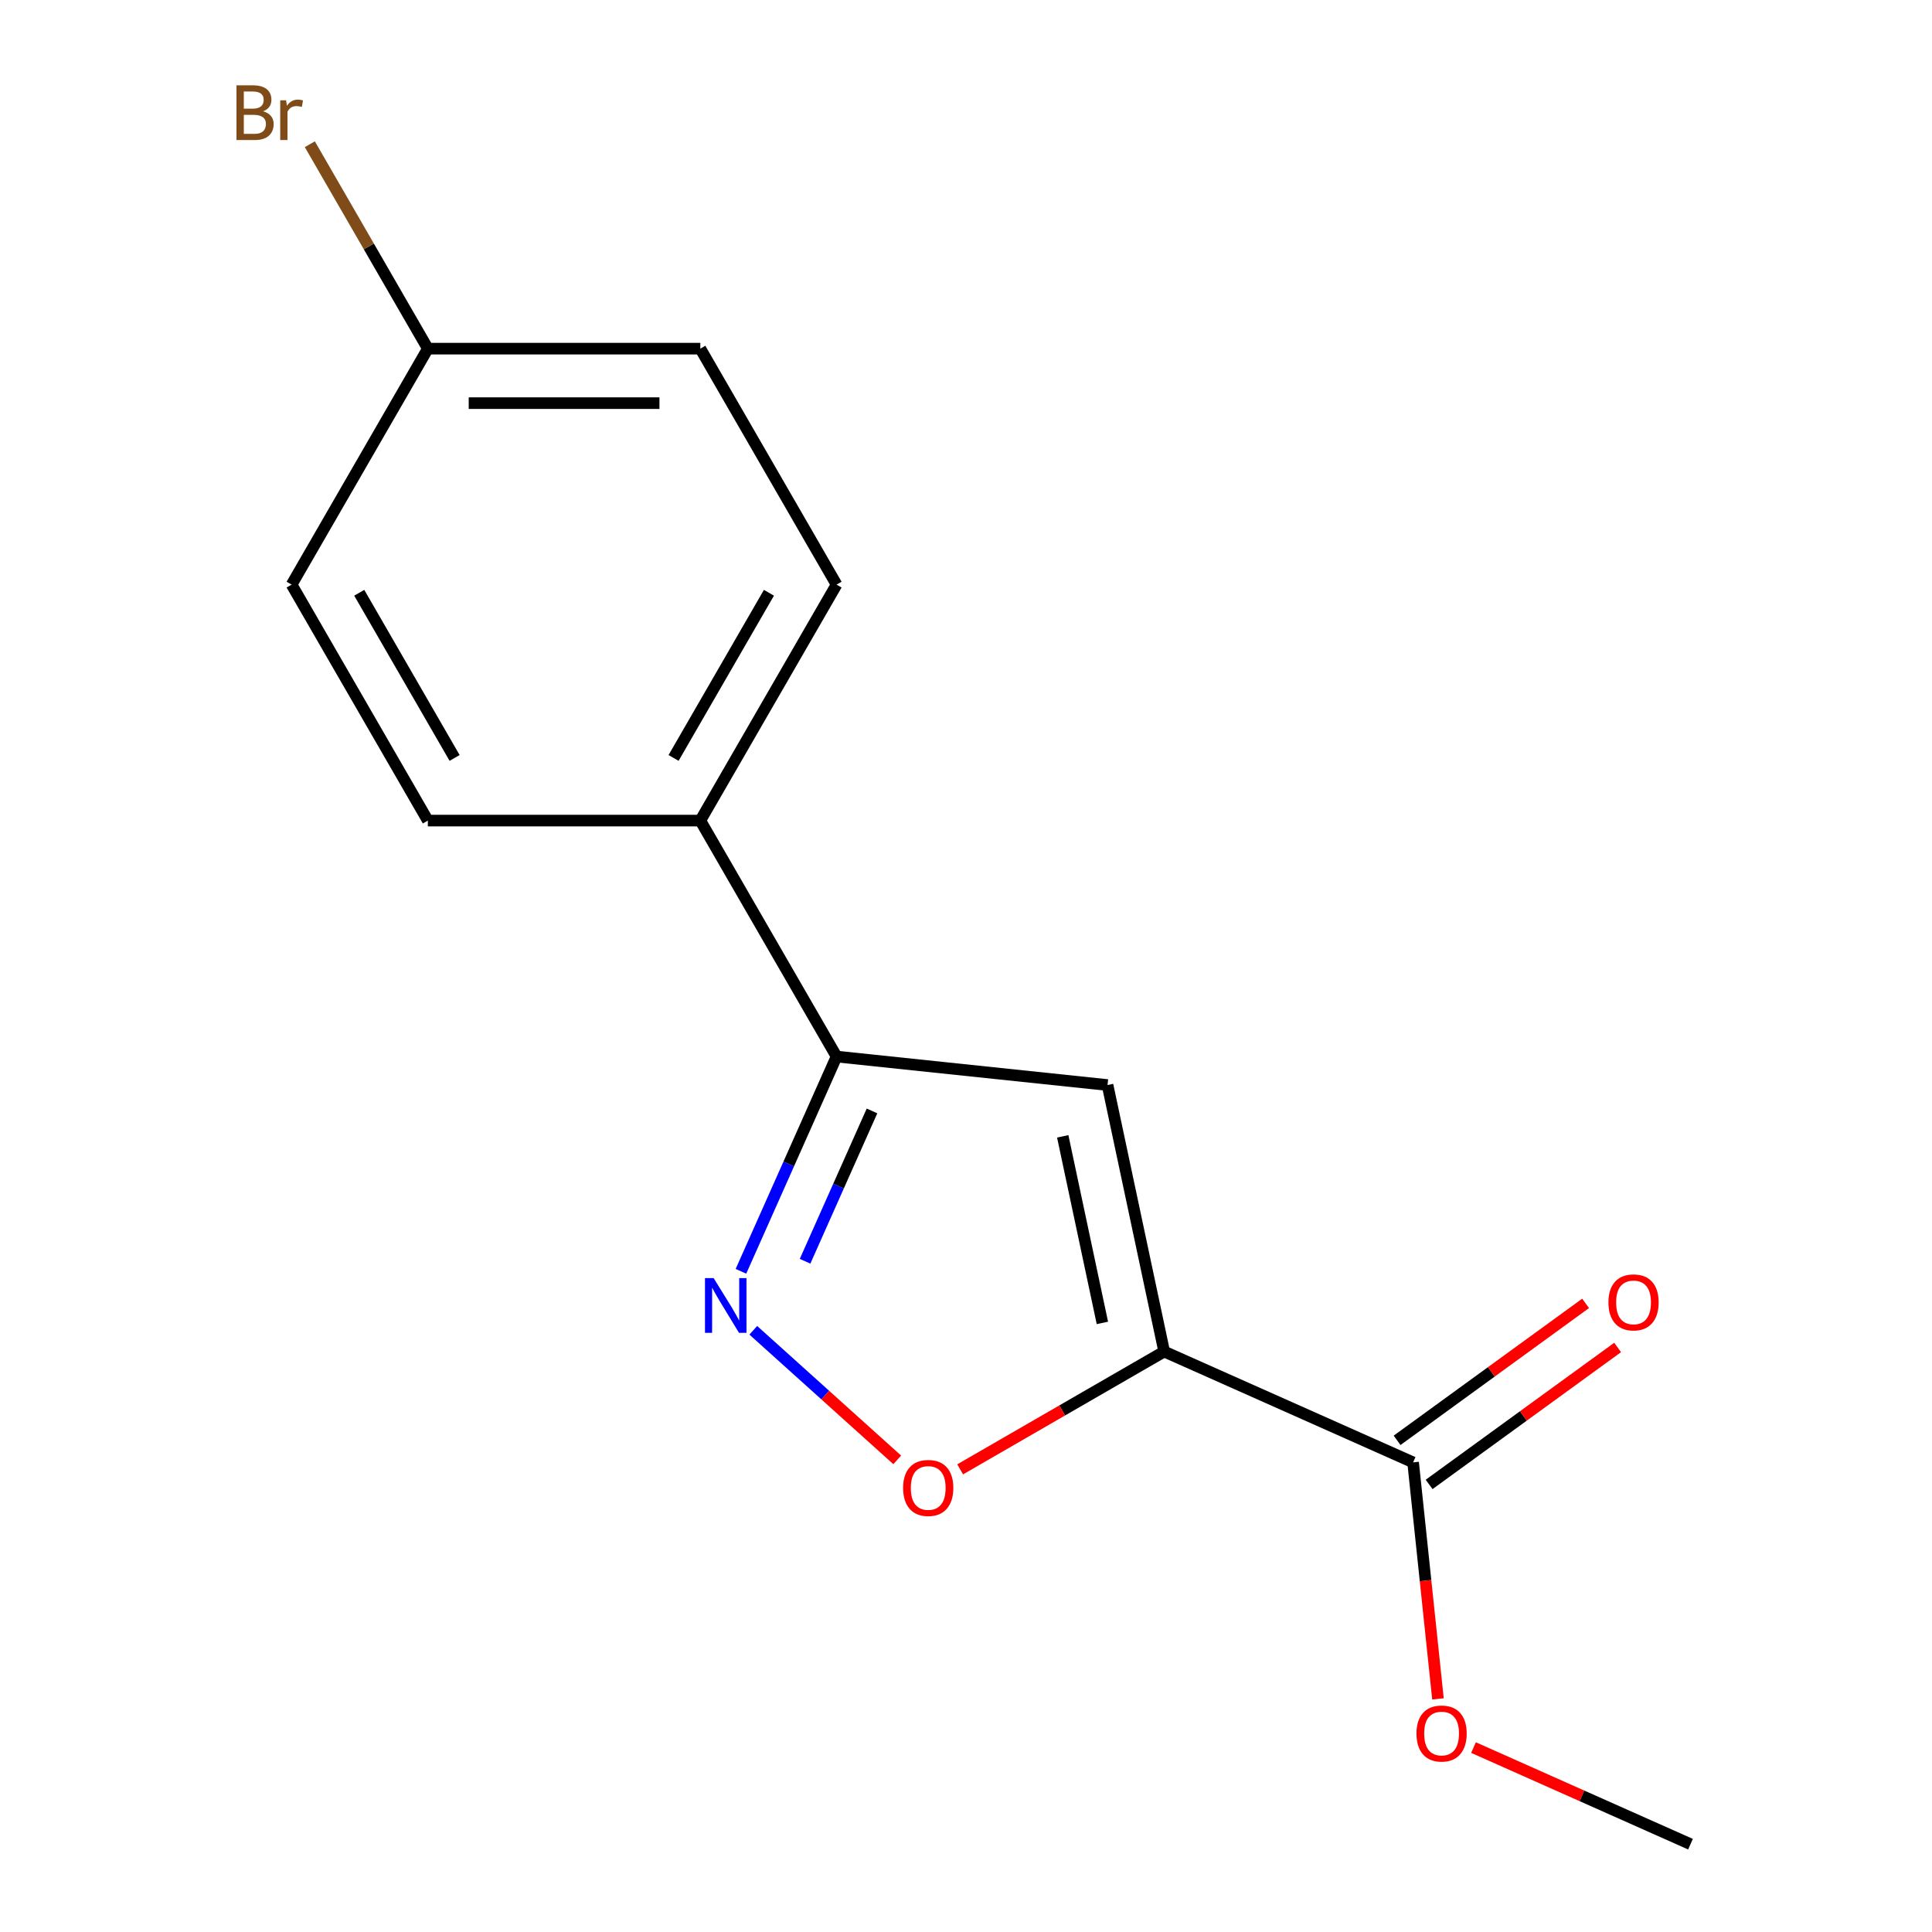 <?xml version='1.0' encoding='iso-8859-1'?>
<svg version='1.1' baseProfile='full'
              xmlns='http://www.w3.org/2000/svg'
                      xmlns:rdkit='http://www.rdkit.org/xml'
                      xmlns:xlink='http://www.w3.org/1999/xlink'
                  xml:space='preserve'
width='1000px' height='1000px' viewBox='0 0 1000 1000'>
<!-- END OF HEADER -->
<rect style='opacity:1.0;fill:#FFFFFF;stroke:none' width='1000' height='1000' x='0' y='0'> </rect>
<path class='bond-0' d='M 602.582,699.562 L 573.26,561.613' style='fill:none;fill-rule:evenodd;stroke:#000000;stroke-width:6px;stroke-linecap:butt;stroke-linejoin:miter;stroke-opacity:1' />
<path class='bond-0' d='M 570.594,684.734 L 550.069,588.169' style='fill:none;fill-rule:evenodd;stroke:#000000;stroke-width:6px;stroke-linecap:butt;stroke-linejoin:miter;stroke-opacity:1' />
<path class='bond-2' d='M 602.582,699.562 L 549.777,730.049' style='fill:none;fill-rule:evenodd;stroke:#000000;stroke-width:6px;stroke-linecap:butt;stroke-linejoin:miter;stroke-opacity:1' />
<path class='bond-2' d='M 549.777,730.049 L 496.972,760.536' style='fill:none;fill-rule:evenodd;stroke:#FF0000;stroke-width:6px;stroke-linecap:butt;stroke-linejoin:miter;stroke-opacity:1' />
<path class='bond-4' d='M 602.582,699.562 L 731.421,756.924' style='fill:none;fill-rule:evenodd;stroke:#000000;stroke-width:6px;stroke-linecap:butt;stroke-linejoin:miter;stroke-opacity:1' />
<path class='bond-3' d='M 573.26,561.613 L 433.002,546.871' style='fill:none;fill-rule:evenodd;stroke:#000000;stroke-width:6px;stroke-linecap:butt;stroke-linejoin:miter;stroke-opacity:1' />
<path class='bond-1' d='M 389.905,688.554 L 427.152,722.092' style='fill:none;fill-rule:evenodd;stroke:#0000FF;stroke-width:6px;stroke-linecap:butt;stroke-linejoin:miter;stroke-opacity:1' />
<path class='bond-1' d='M 427.152,722.092 L 464.4,755.63' style='fill:none;fill-rule:evenodd;stroke:#FF0000;stroke-width:6px;stroke-linecap:butt;stroke-linejoin:miter;stroke-opacity:1' />
<path class='bond-15' d='M 383.513,658.023 L 408.258,602.447' style='fill:none;fill-rule:evenodd;stroke:#0000FF;stroke-width:6px;stroke-linecap:butt;stroke-linejoin:miter;stroke-opacity:1' />
<path class='bond-15' d='M 408.258,602.447 L 433.002,546.871' style='fill:none;fill-rule:evenodd;stroke:#000000;stroke-width:6px;stroke-linecap:butt;stroke-linejoin:miter;stroke-opacity:1' />
<path class='bond-15' d='M 416.704,652.823 L 434.025,613.92' style='fill:none;fill-rule:evenodd;stroke:#0000FF;stroke-width:6px;stroke-linecap:butt;stroke-linejoin:miter;stroke-opacity:1' />
<path class='bond-15' d='M 434.025,613.92 L 451.346,575.016' style='fill:none;fill-rule:evenodd;stroke:#000000;stroke-width:6px;stroke-linecap:butt;stroke-linejoin:miter;stroke-opacity:1' />
<path class='bond-5' d='M 433.002,546.871 L 362.486,424.734' style='fill:none;fill-rule:evenodd;stroke:#000000;stroke-width:6px;stroke-linecap:butt;stroke-linejoin:miter;stroke-opacity:1' />
<path class='bond-6' d='M 739.71,768.334 L 788.496,732.889' style='fill:none;fill-rule:evenodd;stroke:#000000;stroke-width:6px;stroke-linecap:butt;stroke-linejoin:miter;stroke-opacity:1' />
<path class='bond-6' d='M 788.496,732.889 L 837.281,697.445' style='fill:none;fill-rule:evenodd;stroke:#FF0000;stroke-width:6px;stroke-linecap:butt;stroke-linejoin:miter;stroke-opacity:1' />
<path class='bond-6' d='M 723.131,745.515 L 771.916,710.07' style='fill:none;fill-rule:evenodd;stroke:#000000;stroke-width:6px;stroke-linecap:butt;stroke-linejoin:miter;stroke-opacity:1' />
<path class='bond-6' d='M 771.916,710.07 L 820.702,674.625' style='fill:none;fill-rule:evenodd;stroke:#FF0000;stroke-width:6px;stroke-linecap:butt;stroke-linejoin:miter;stroke-opacity:1' />
<path class='bond-9' d='M 731.421,756.924 L 737.854,818.131' style='fill:none;fill-rule:evenodd;stroke:#000000;stroke-width:6px;stroke-linecap:butt;stroke-linejoin:miter;stroke-opacity:1' />
<path class='bond-9' d='M 737.854,818.131 L 744.287,879.337' style='fill:none;fill-rule:evenodd;stroke:#FF0000;stroke-width:6px;stroke-linecap:butt;stroke-linejoin:miter;stroke-opacity:1' />
<path class='bond-7' d='M 362.486,424.734 L 433.002,302.598' style='fill:none;fill-rule:evenodd;stroke:#000000;stroke-width:6px;stroke-linecap:butt;stroke-linejoin:miter;stroke-opacity:1' />
<path class='bond-7' d='M 348.636,392.311 L 397.997,306.815' style='fill:none;fill-rule:evenodd;stroke:#000000;stroke-width:6px;stroke-linecap:butt;stroke-linejoin:miter;stroke-opacity:1' />
<path class='bond-8' d='M 362.486,424.734 L 221.455,424.734' style='fill:none;fill-rule:evenodd;stroke:#000000;stroke-width:6px;stroke-linecap:butt;stroke-linejoin:miter;stroke-opacity:1' />
<path class='bond-12' d='M 433.002,302.598 L 362.486,180.461' style='fill:none;fill-rule:evenodd;stroke:#000000;stroke-width:6px;stroke-linecap:butt;stroke-linejoin:miter;stroke-opacity:1' />
<path class='bond-11' d='M 221.455,424.734 L 150.94,302.598' style='fill:none;fill-rule:evenodd;stroke:#000000;stroke-width:6px;stroke-linecap:butt;stroke-linejoin:miter;stroke-opacity:1' />
<path class='bond-11' d='M 235.305,392.311 L 185.944,306.815' style='fill:none;fill-rule:evenodd;stroke:#000000;stroke-width:6px;stroke-linecap:butt;stroke-linejoin:miter;stroke-opacity:1' />
<path class='bond-14' d='M 762.688,904.541 L 818.844,929.543' style='fill:none;fill-rule:evenodd;stroke:#FF0000;stroke-width:6px;stroke-linecap:butt;stroke-linejoin:miter;stroke-opacity:1' />
<path class='bond-14' d='M 818.844,929.543 L 875.001,954.545' style='fill:none;fill-rule:evenodd;stroke:#000000;stroke-width:6px;stroke-linecap:butt;stroke-linejoin:miter;stroke-opacity:1' />
<path class='bond-10' d='M 221.455,180.461 L 150.94,302.598' style='fill:none;fill-rule:evenodd;stroke:#000000;stroke-width:6px;stroke-linecap:butt;stroke-linejoin:miter;stroke-opacity:1' />
<path class='bond-13' d='M 221.455,180.461 L 190.91,127.556' style='fill:none;fill-rule:evenodd;stroke:#000000;stroke-width:6px;stroke-linecap:butt;stroke-linejoin:miter;stroke-opacity:1' />
<path class='bond-13' d='M 190.91,127.556 L 160.365,74.651' style='fill:none;fill-rule:evenodd;stroke:#7F4C19;stroke-width:6px;stroke-linecap:butt;stroke-linejoin:miter;stroke-opacity:1' />
<path class='bond-16' d='M 221.455,180.461 L 362.486,180.461' style='fill:none;fill-rule:evenodd;stroke:#000000;stroke-width:6px;stroke-linecap:butt;stroke-linejoin:miter;stroke-opacity:1' />
<path class='bond-16' d='M 242.61,208.667 L 341.332,208.667' style='fill:none;fill-rule:evenodd;stroke:#000000;stroke-width:6px;stroke-linecap:butt;stroke-linejoin:miter;stroke-opacity:1' />
<path  class='atom-2' d='M 369.379 661.549
L 378.659 676.549
Q 379.579 678.029, 381.059 680.709
Q 382.539 683.389, 382.619 683.549
L 382.619 661.549
L 386.379 661.549
L 386.379 689.869
L 382.499 689.869
L 372.539 673.469
Q 371.379 671.549, 370.139 669.349
Q 368.939 667.149, 368.579 666.469
L 368.579 689.869
L 364.899 689.869
L 364.899 661.549
L 369.379 661.549
' fill='#0000FF'/>
<path  class='atom-3' d='M 467.446 770.157
Q 467.446 763.357, 470.806 759.557
Q 474.166 755.757, 480.446 755.757
Q 486.726 755.757, 490.086 759.557
Q 493.446 763.357, 493.446 770.157
Q 493.446 777.037, 490.046 780.957
Q 486.646 784.837, 480.446 784.837
Q 474.206 784.837, 470.806 780.957
Q 467.446 777.077, 467.446 770.157
M 480.446 781.637
Q 484.766 781.637, 487.086 778.757
Q 489.446 775.837, 489.446 770.157
Q 489.446 764.597, 487.086 761.797
Q 484.766 758.957, 480.446 758.957
Q 476.126 758.957, 473.766 761.757
Q 471.446 764.557, 471.446 770.157
Q 471.446 775.877, 473.766 778.757
Q 476.126 781.637, 480.446 781.637
' fill='#FF0000'/>
<path  class='atom-7' d='M 832.517 674.108
Q 832.517 667.308, 835.877 663.508
Q 839.237 659.708, 845.517 659.708
Q 851.797 659.708, 855.157 663.508
Q 858.517 667.308, 858.517 674.108
Q 858.517 680.988, 855.117 684.908
Q 851.717 688.788, 845.517 688.788
Q 839.277 688.788, 835.877 684.908
Q 832.517 681.028, 832.517 674.108
M 845.517 685.588
Q 849.837 685.588, 852.157 682.708
Q 854.517 679.788, 854.517 674.108
Q 854.517 668.548, 852.157 665.748
Q 849.837 662.908, 845.517 662.908
Q 841.197 662.908, 838.837 665.708
Q 836.517 668.508, 836.517 674.108
Q 836.517 679.828, 838.837 682.708
Q 841.197 685.588, 845.517 685.588
' fill='#FF0000'/>
<path  class='atom-10' d='M 733.162 897.263
Q 733.162 890.463, 736.522 886.663
Q 739.882 882.863, 746.162 882.863
Q 752.442 882.863, 755.802 886.663
Q 759.162 890.463, 759.162 897.263
Q 759.162 904.143, 755.762 908.063
Q 752.362 911.943, 746.162 911.943
Q 739.922 911.943, 736.522 908.063
Q 733.162 904.183, 733.162 897.263
M 746.162 908.743
Q 750.482 908.743, 752.802 905.863
Q 755.162 902.943, 755.162 897.263
Q 755.162 891.703, 752.802 888.903
Q 750.482 886.063, 746.162 886.063
Q 741.842 886.063, 739.482 888.863
Q 737.162 891.663, 737.162 897.263
Q 737.162 902.983, 739.482 905.863
Q 741.842 908.743, 746.162 908.743
' fill='#FF0000'/>
<path  class='atom-14' d='M 136.16 57.605
Q 138.88 58.365, 140.24 60.045
Q 141.64 61.685, 141.64 64.125
Q 141.64 68.045, 139.12 70.285
Q 136.64 72.485, 131.92 72.485
L 122.4 72.485
L 122.4 44.165
L 130.76 44.165
Q 135.6 44.165, 138.04 46.125
Q 140.48 48.085, 140.48 51.685
Q 140.48 55.965, 136.16 57.605
M 126.2 47.365
L 126.2 56.245
L 130.76 56.245
Q 133.56 56.245, 135 55.125
Q 136.48 53.965, 136.48 51.685
Q 136.48 47.365, 130.76 47.365
L 126.2 47.365
M 131.92 69.285
Q 134.68 69.285, 136.16 67.965
Q 137.64 66.645, 137.64 64.125
Q 137.64 61.805, 136 60.645
Q 134.4 59.445, 131.32 59.445
L 126.2 59.445
L 126.2 69.285
L 131.92 69.285
' fill='#7F4C19'/>
<path  class='atom-14' d='M 148.08 51.925
L 148.52 54.765
Q 150.68 51.565, 154.2 51.565
Q 155.32 51.565, 156.84 51.965
L 156.24 55.325
Q 154.52 54.925, 153.56 54.925
Q 151.88 54.925, 150.76 55.605
Q 149.68 56.245, 148.8 57.805
L 148.8 72.485
L 145.04 72.485
L 145.04 51.925
L 148.08 51.925
' fill='#7F4C19'/>
</svg>
